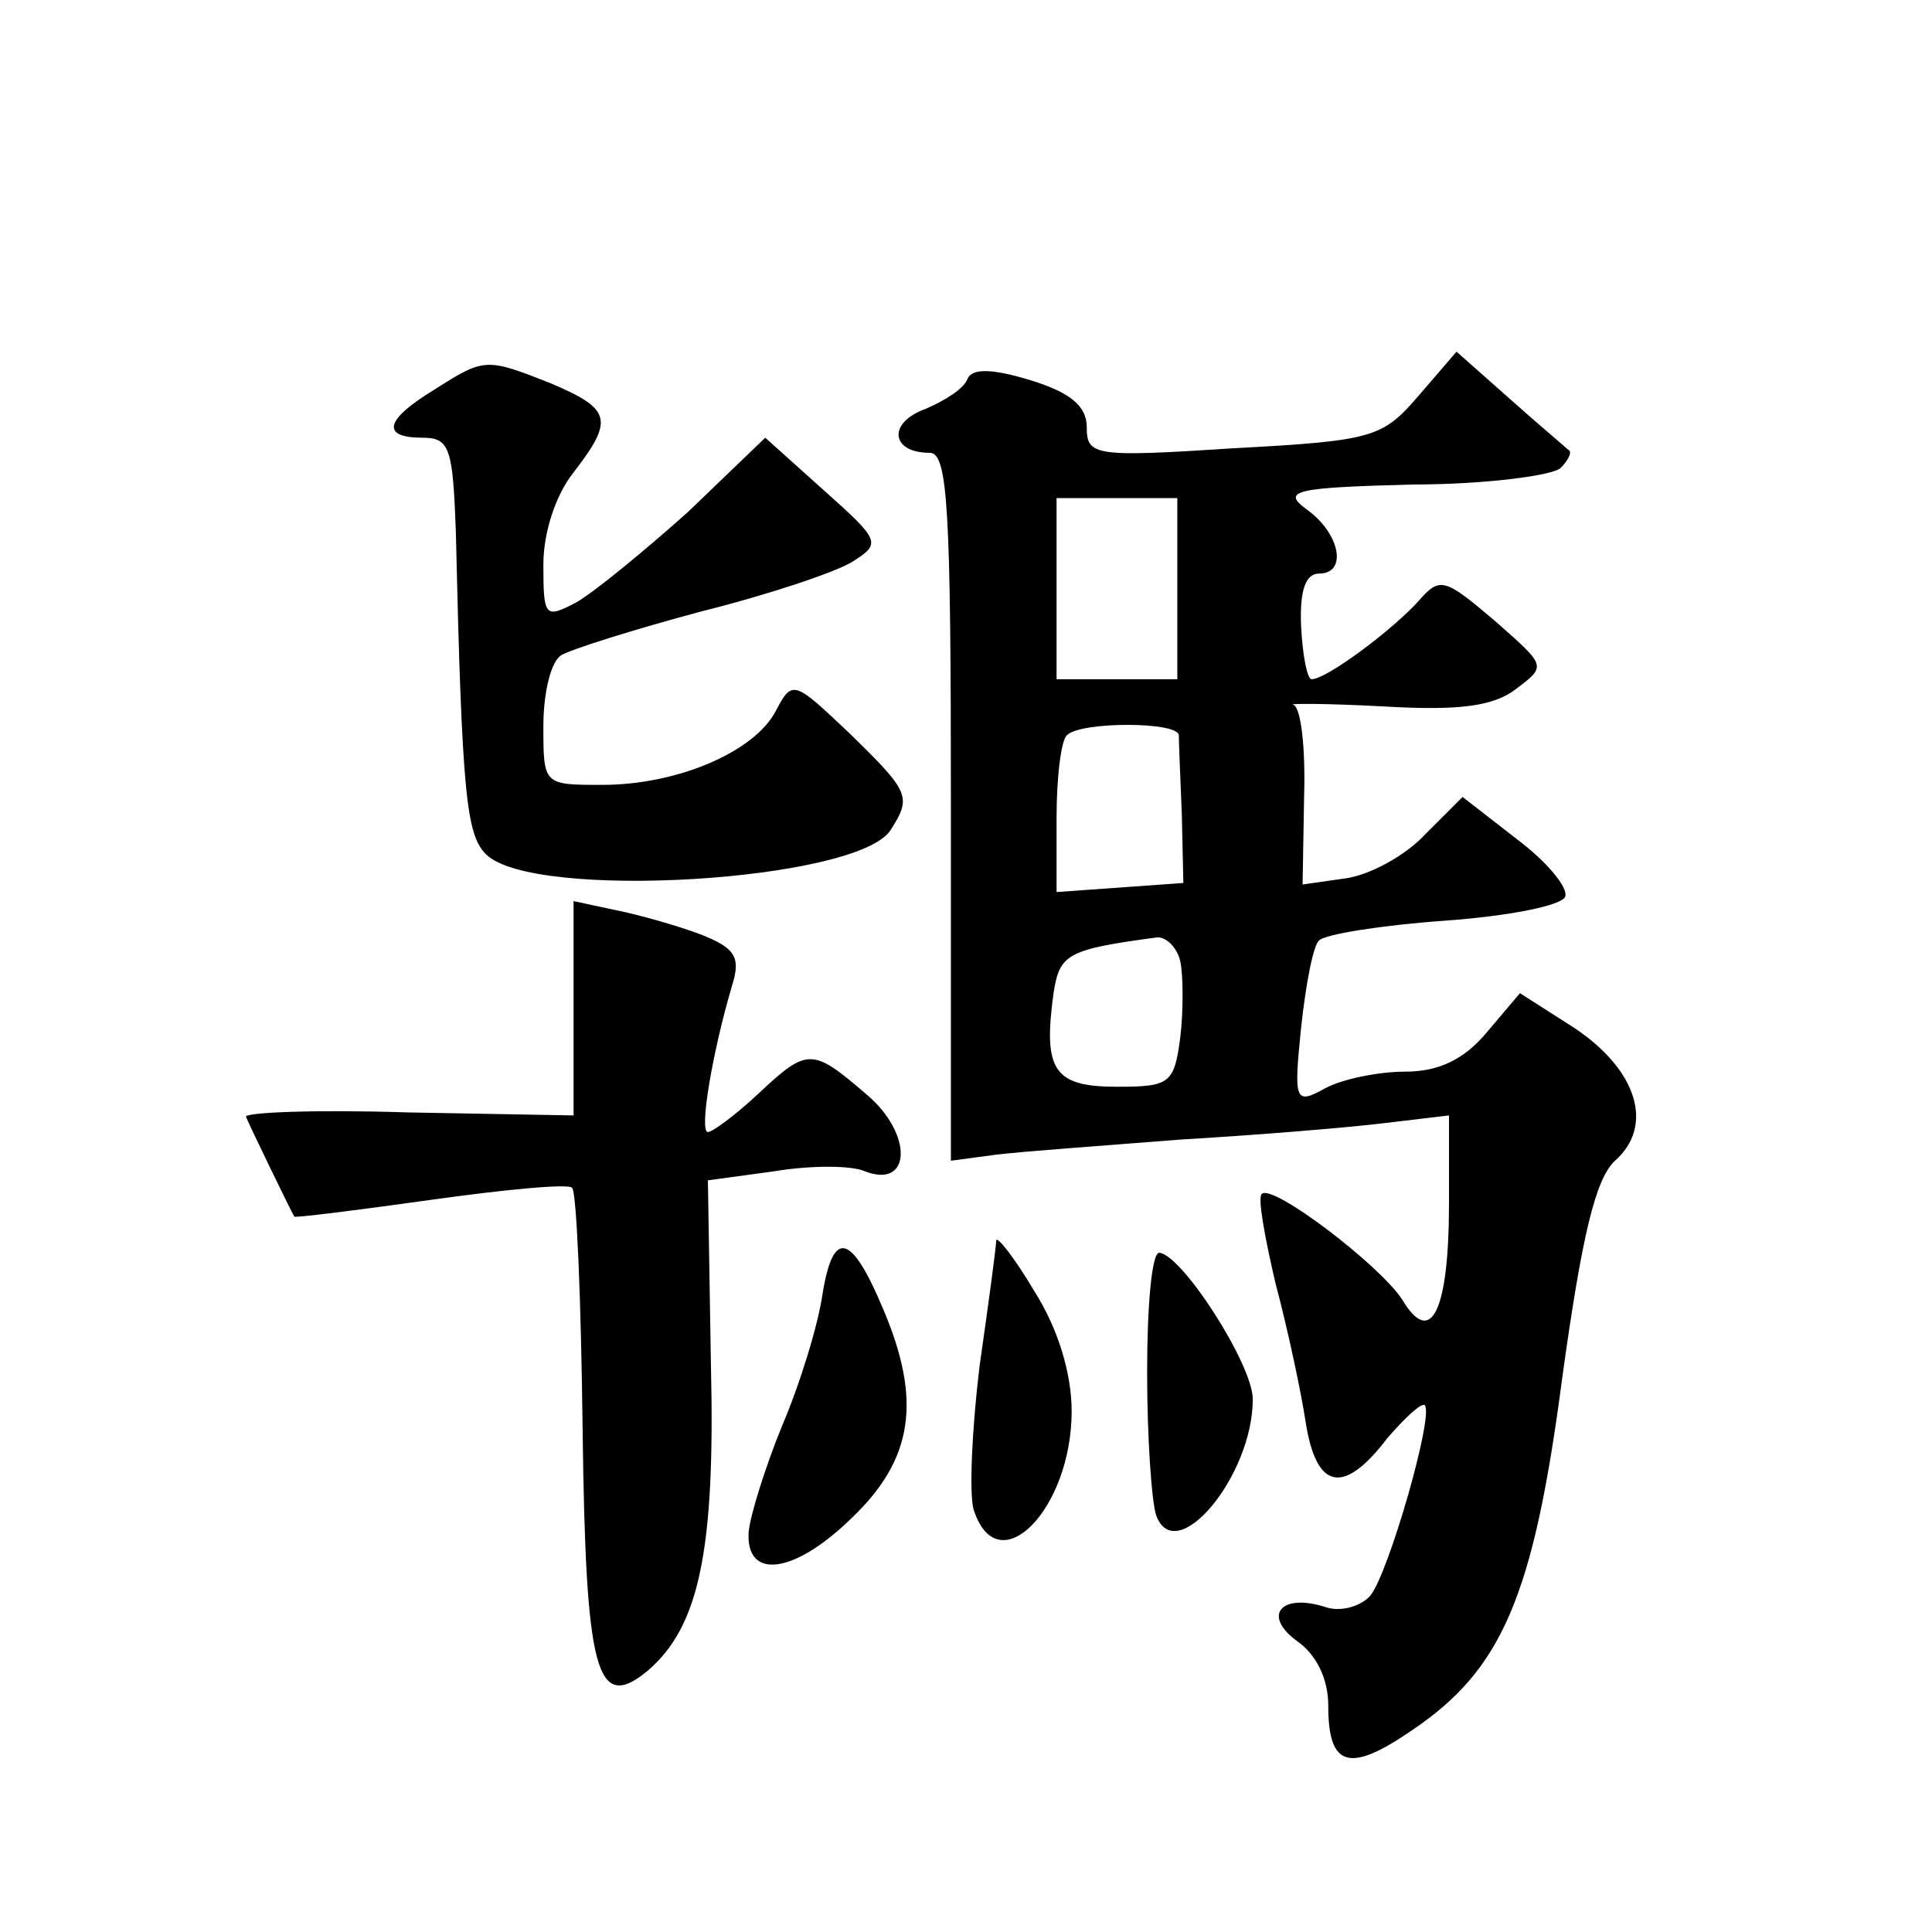 <?xml version="1.0" standalone="no"?>
<!DOCTYPE svg PUBLIC "-//W3C//DTD SVG 20010904//EN"
 "http://www.w3.org/TR/2001/REC-SVG-20010904/DTD/svg10.dtd">
<svg version="1.0" xmlns="http://www.w3.org/2000/svg"
 width="128pt" height="128pt" viewBox="0 0 128 128"
 preserveAspectRatio="xMidYMid meet">
<g transform="translate(0,128) scale(0.1,-0.1)"
fill="#0" stroke="none">
<path d="M940 1018 c-24 -28 -30 -30 -123 -35 -92 -6 -97 -5 -97 14 0 14 -11 23
-37 31 -26 8 -39 8 -42 1 -2 -6 -14 -14 -28 -20 -25 -9 -23 -29 3 -29 12 0 14 -37
14 -235 l0 -234 30 4 c16 2 71 6 122 10 51 3 112 8 136 11 l42 5 0 -58 c0 -72 -12
-96 -31 -64 -15 23 -86 77 -93 70 -3 -2 2 -29 9 -59 8 -30 17 -72 20 -92 7 -45
25 -49 54 -11 12 14 23 24 25 22 6 -7 -24 -111 -36 -126 -6 -7 -19 -11 -29 -8 -30
10 -43 -5 -20 -22 13 -9 21 -25 21 -43 0 -41 14 -45 56 -16 59 40 80 88 99 233
13 94 22 132 35 144 26 23 15 60 -27 88 l-36 23 -22 -26 c-15 -18 -32 -26 -54 -26
-18 0 -42 -5 -53 -11 -20 -11 -21 -9 -16 40 3 28 8 55 12 58 4 4 41 10 83 13 42
3 78 10 80 16 2 6 -12 23 -32 38 l-36 28 -25 -25 c-13 -14 -37 -27 -53 -29 l-28
-4 1 58 c1 32 -2 59 -7 61 -5 1 22 1 59 -1 51 -3 74 0 89 12 20 15 19 15 -15 45
-33 28 -36 29 -50 13 -17 -19 -61 -52 -71 -52 -3 0 -6 16 -7 35 -1 24 3 35 12 35
19 0 14 27 -9 43 -16 12 -6 14 71 16 48 0 93 6 98 11 5 5 8 11 5 12 -2 2 -20 17
-39 34 l-35 31 -25 -29z m-160 -128 l0 -60 -40 0 -40 0 0 60 0 60 40 0 40 0 0 -60z
m1 -97 c0 -5 1 -28 2 -53 l1 -45 -42 -3 -42 -3 0 49 c0 27 3 52 7 55 9 9 73 9 74
0z m1 -150 c2 -10 2 -33 0 -50 -4 -31 -7 -33 -42 -33 -42 0 -49 11 -42 62 4 26
9 29 69 37 6 0 13 -7 15 -16z M288 1022 c-33 -20 -36 -32 -8 -32 18 0 20 -7 22
-62 4 -175 7 -201 20 -214 31 -31 246 -18 268 16 14 22 13 25 -27 64 -37 35 -38
36 -49 15 -14 -27 -65 -49 -115 -49 -39 0 -39 0 -39 39 0 22 5 43 12 47 7 4 48
17 93 29 44 11 89 26 100 33 19 12 18 14 -19 47 l-39 35 -51 -49 c-29 -26 -62 -53
-74 -60 -21 -11 -22 -10 -22 25 0 21 8 46 20 61 27 35 25 42 -15 59 -43 17 -44
17 -77 -4z M380 612 l0 -71 -110 2 c-61 2 -109 0 -107 -3 2 -5 30 -63 32 -66 0
-1 40 4 90 11 50 7 92 11 94 8 3 -2 6 -74 7 -160 2 -161 9 -188 43 -160 34 29 45
79 42 203 l-2 122 44 6 c24 4 51 4 60 0 31 -12 32 25 1 51 -36 31 -39 31 -72 0
-15 -14 -30 -25 -33 -25 -6 0 3 53 16 97 6 19 2 25 -21 34 -16 6 -41 13 -56 16
l-28 6 0 -71z M545 423 c-3 -21 -15 -60 -27 -88 -11 -27 -21 -59 -22 -70 -2 -32
30 -28 68 9 41 39 47 78 21 139 -21 50 -33 53 -40 10z M660 458 c0 -4 -5 -41 -11
-83 -5 -41 -7 -84 -4 -95 16 -50 65 0 65 65 0 25 -9 55 -25 80 -13 22 -25 37 -25
33z M760 371 c0 -44 3 -86 6 -95 13 -35 64 26 64 77 0 23 -47 96 -62 97 -5 0 -8
-36 -8 -79z"/>
</g>
</svg>
